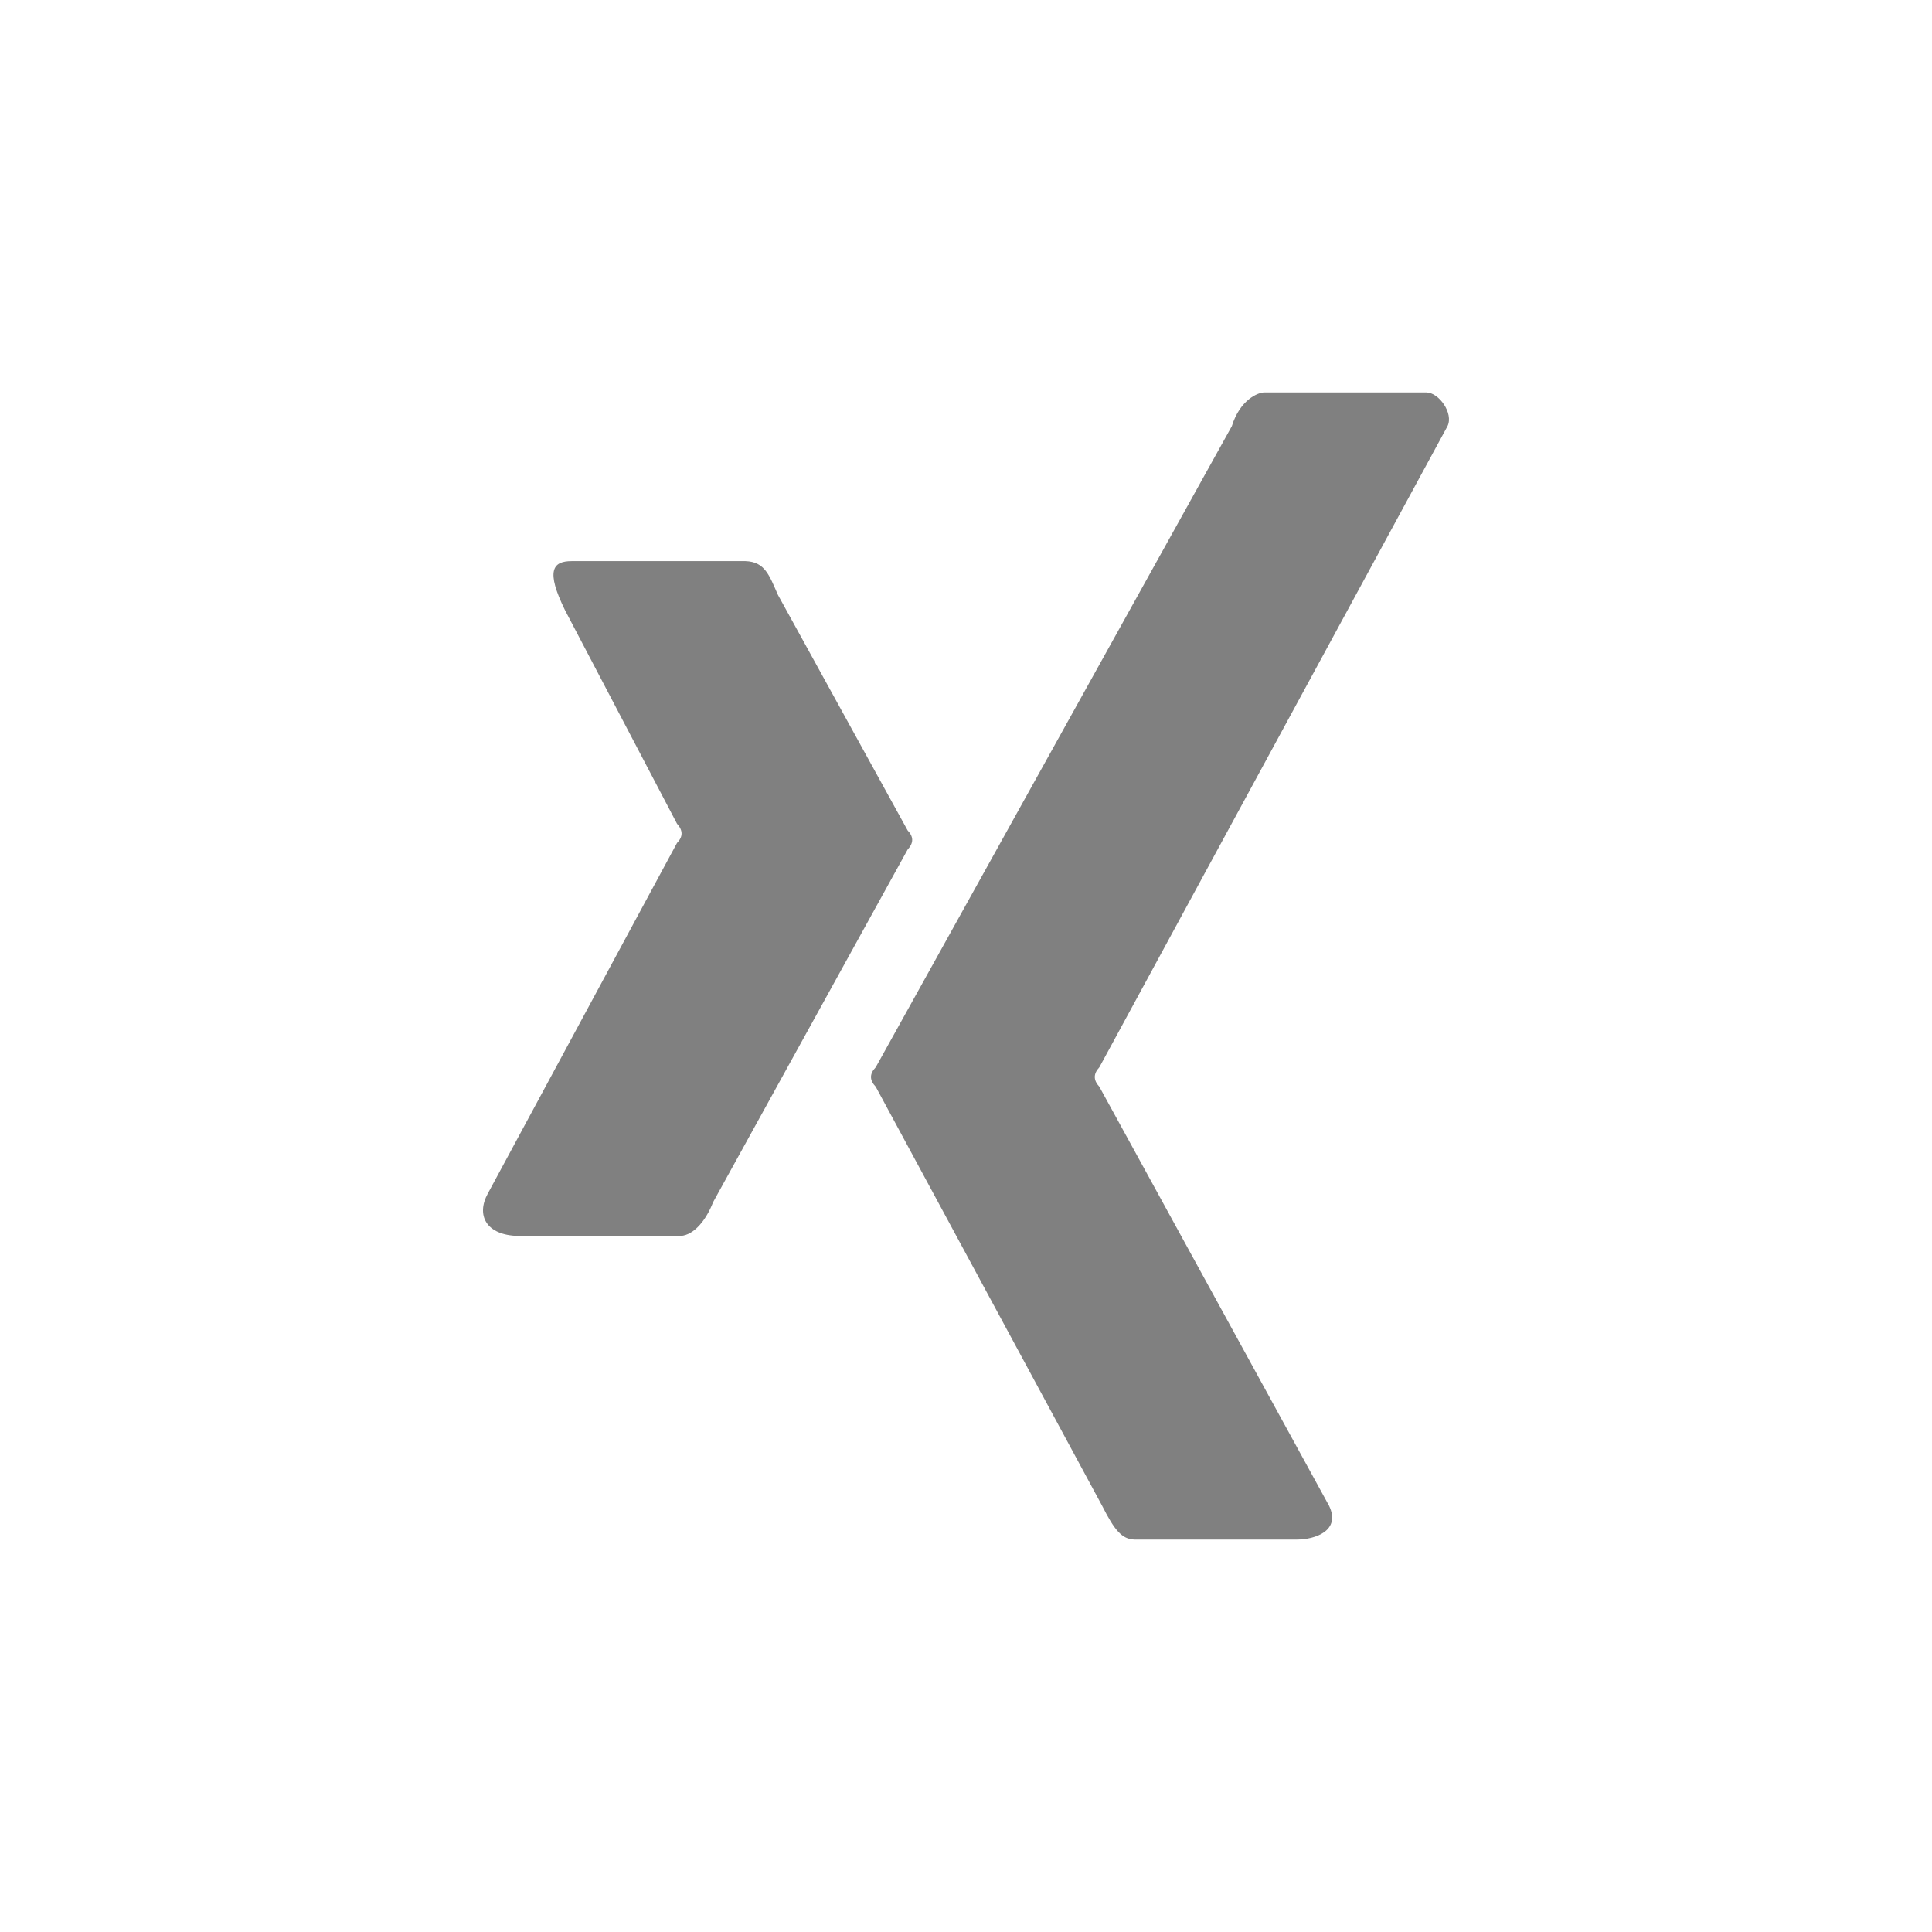 <svg width="32" height="32" viewBox="0 0 32 32" fill="none" xmlns="http://www.w3.org/2000/svg">
<path fill-rule="evenodd" clip-rule="evenodd" d="M20.94 6.5C20.835 6.5 20.537 6.624 20.403 7.059L14.505 17.677C14.4 17.786 14.4 17.89 14.505 18L18.255 24.941C18.461 25.349 18.584 25.494 18.792 25.5H21.477C21.783 25.5 22.213 25.354 22.014 24.941L18.209 18C18.108 17.89 18.108 17.786 18.209 17.677L23.975 7.059C24.08 6.845 23.831 6.5 23.625 6.5H20.94ZM9.468 9.294C9.154 9.294 9.036 9.451 9.359 10.108L11.213 13.643C11.314 13.754 11.314 13.859 11.213 13.963L8.08 19.768C7.884 20.123 8.046 20.462 8.589 20.471H11.274C11.501 20.455 11.7 20.2 11.811 19.912L15.033 14.072C15.134 13.963 15.134 13.859 15.033 13.754L12.885 9.853C12.742 9.53 12.671 9.305 12.348 9.294H9.468Z" fill="#808080"/>
</svg>